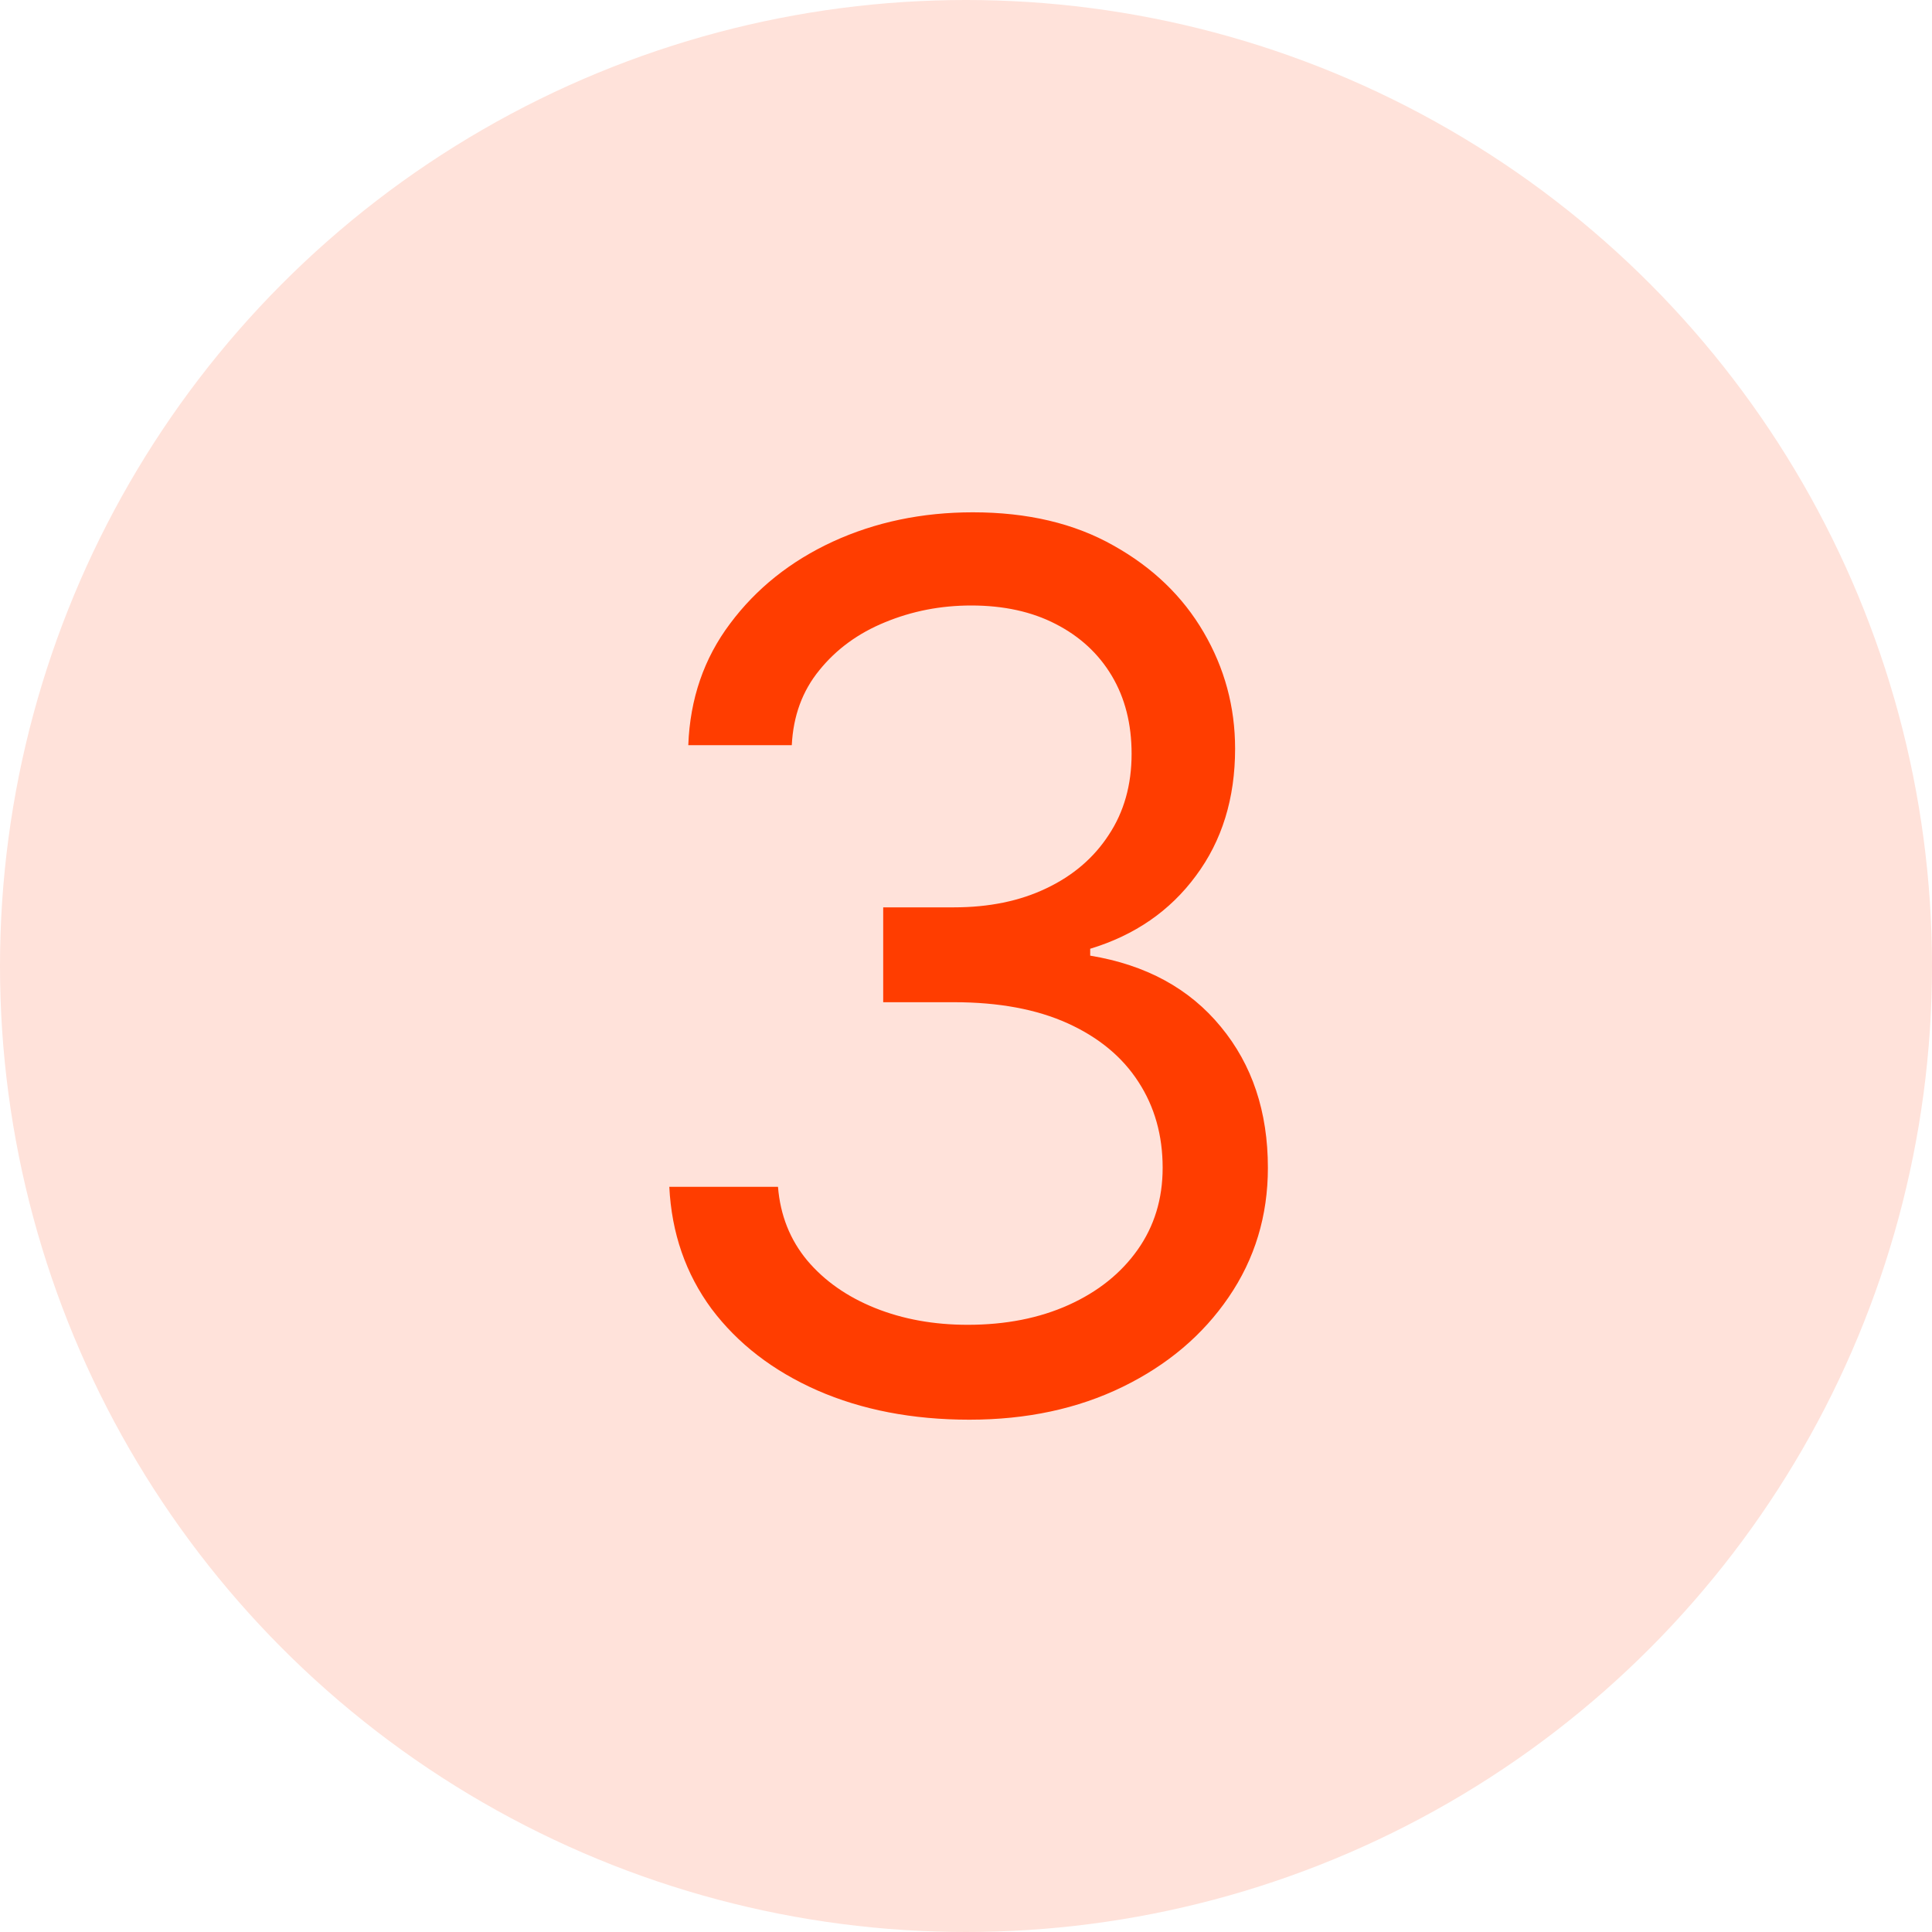 <?xml version="1.0" encoding="UTF-8"?> <svg xmlns="http://www.w3.org/2000/svg" width="70" height="70" viewBox="0 0 70 70" fill="none"> <circle cx="35" cy="35" r="35" fill="#FFE2DA"></circle> <path d="M35.125 51.438C33.062 51.438 31.224 51.083 29.609 50.375C28.005 49.667 26.729 48.682 25.781 47.422C24.844 46.151 24.333 44.677 24.25 43H28.188C28.271 44.031 28.625 44.922 29.25 45.672C29.875 46.411 30.693 46.984 31.703 47.391C32.714 47.797 33.833 48 35.062 48C36.438 48 37.656 47.76 38.719 47.281C39.781 46.802 40.615 46.135 41.219 45.281C41.823 44.427 42.125 43.438 42.125 42.312C42.125 41.135 41.833 40.099 41.25 39.203C40.667 38.297 39.812 37.589 38.688 37.078C37.562 36.568 36.188 36.312 34.562 36.312H32V32.875H34.562C35.833 32.875 36.948 32.646 37.906 32.188C38.875 31.729 39.63 31.083 40.172 30.25C40.724 29.417 41 28.438 41 27.312C41 26.229 40.76 25.287 40.281 24.484C39.802 23.682 39.125 23.057 38.25 22.609C37.385 22.162 36.365 21.938 35.188 21.938C34.083 21.938 33.042 22.141 32.062 22.547C31.094 22.943 30.302 23.521 29.688 24.281C29.073 25.031 28.74 25.938 28.688 27H24.938C25 25.323 25.505 23.854 26.453 22.594C27.401 21.323 28.641 20.333 30.172 19.625C31.713 18.917 33.406 18.562 35.25 18.562C37.229 18.562 38.927 18.963 40.344 19.766C41.76 20.557 42.849 21.604 43.609 22.906C44.37 24.208 44.75 25.615 44.75 27.125C44.75 28.927 44.276 30.463 43.328 31.734C42.391 33.005 41.115 33.885 39.5 34.375V34.625C41.521 34.958 43.099 35.818 44.234 37.203C45.37 38.578 45.938 40.281 45.938 42.312C45.938 44.052 45.464 45.615 44.516 47C43.578 48.375 42.297 49.458 40.672 50.25C39.047 51.042 37.198 51.438 35.125 51.438Z" fill="#FF3D00"></path> </svg> 
